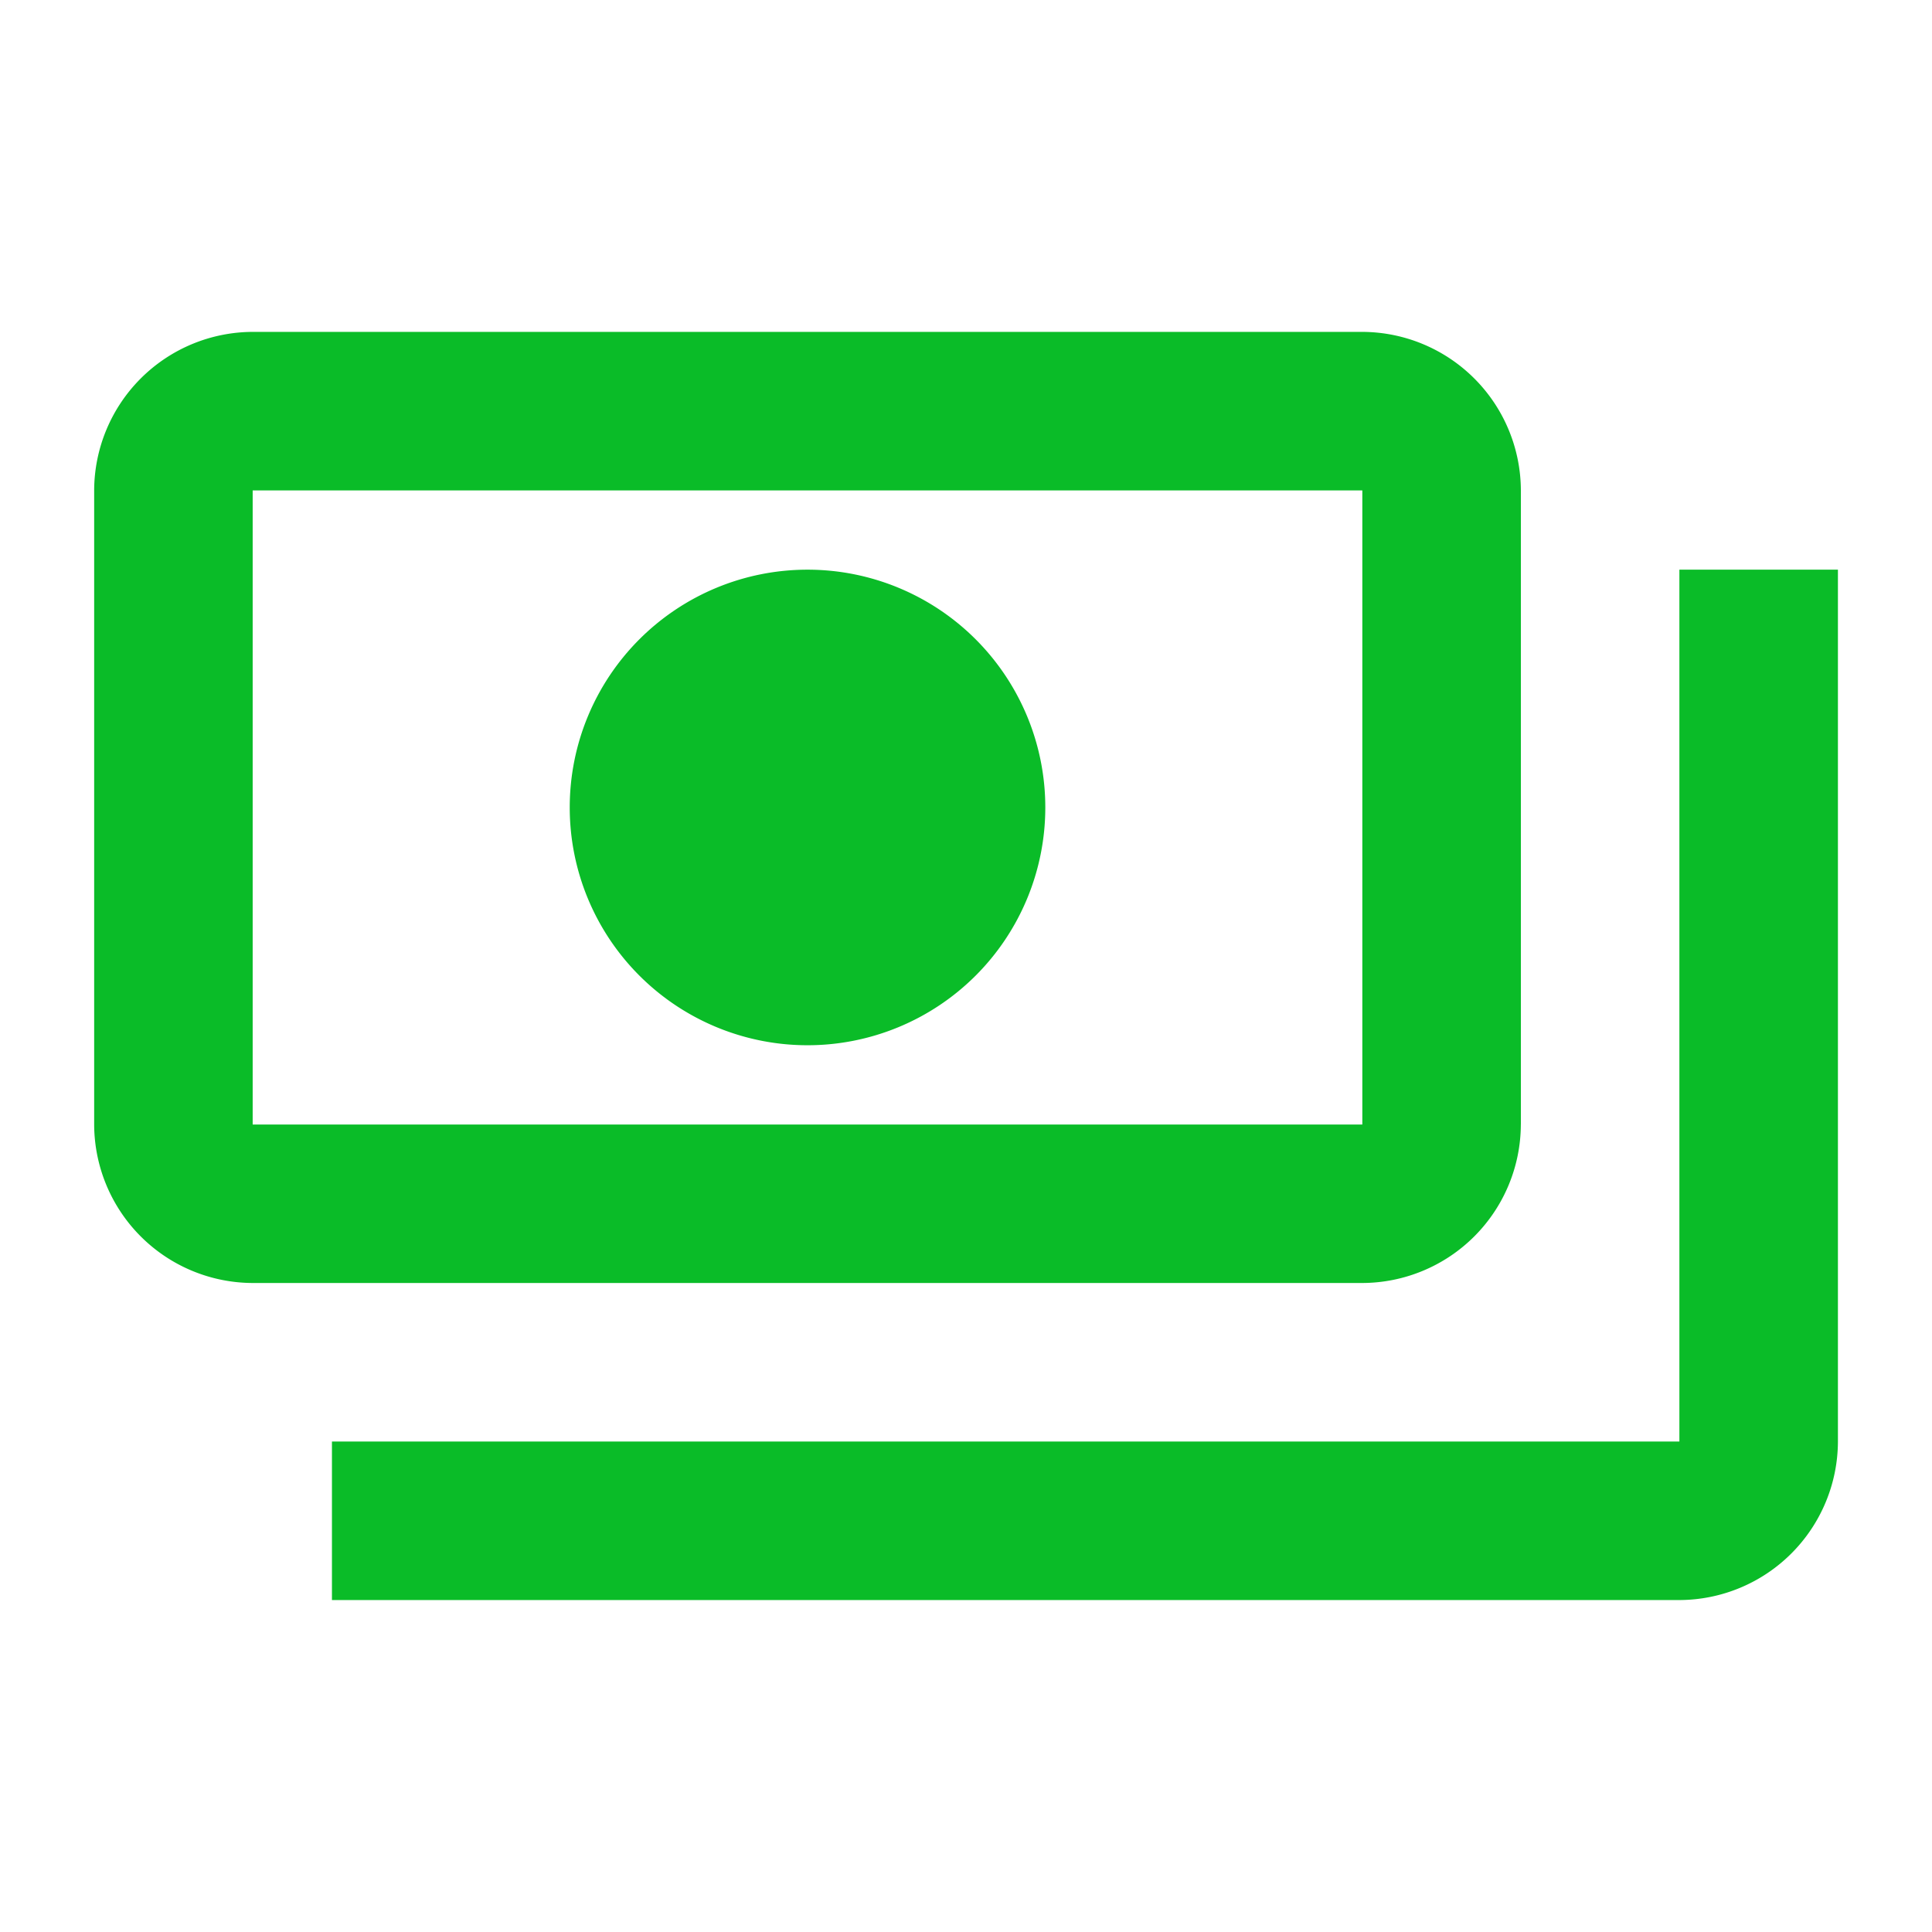 <svg xmlns="http://www.w3.org/2000/svg" width="65" height="65" fill="none"><g clip-path="url(#A)"><path d="M51.168 37.833V16.499a5.35 5.35 0 0 0-5.333-5.333H8.501a5.35 5.35 0 0 0-5.333 5.333v21.333a5.35 5.35 0 0 0 5.333 5.333h37.333a5.35 5.35 0 0 0 5.333-5.333zm-5.333 0H8.501V16.499h37.333v21.333zM27.168 19.166a7.99 7.99 0 1 0 0 16 7.99 7.99 0 1 0 0-16zm34.667 0v29.333a5.35 5.35 0 0 1-5.333 5.333H11.168v-5.333h45.333V19.166h5.333z" fill="#0abc28"/></g><defs><clipPath id="A"><path fill="#fff" transform="translate(.5 .5)" d="M0 0h64v64H0z"/></clipPath></defs></svg>
